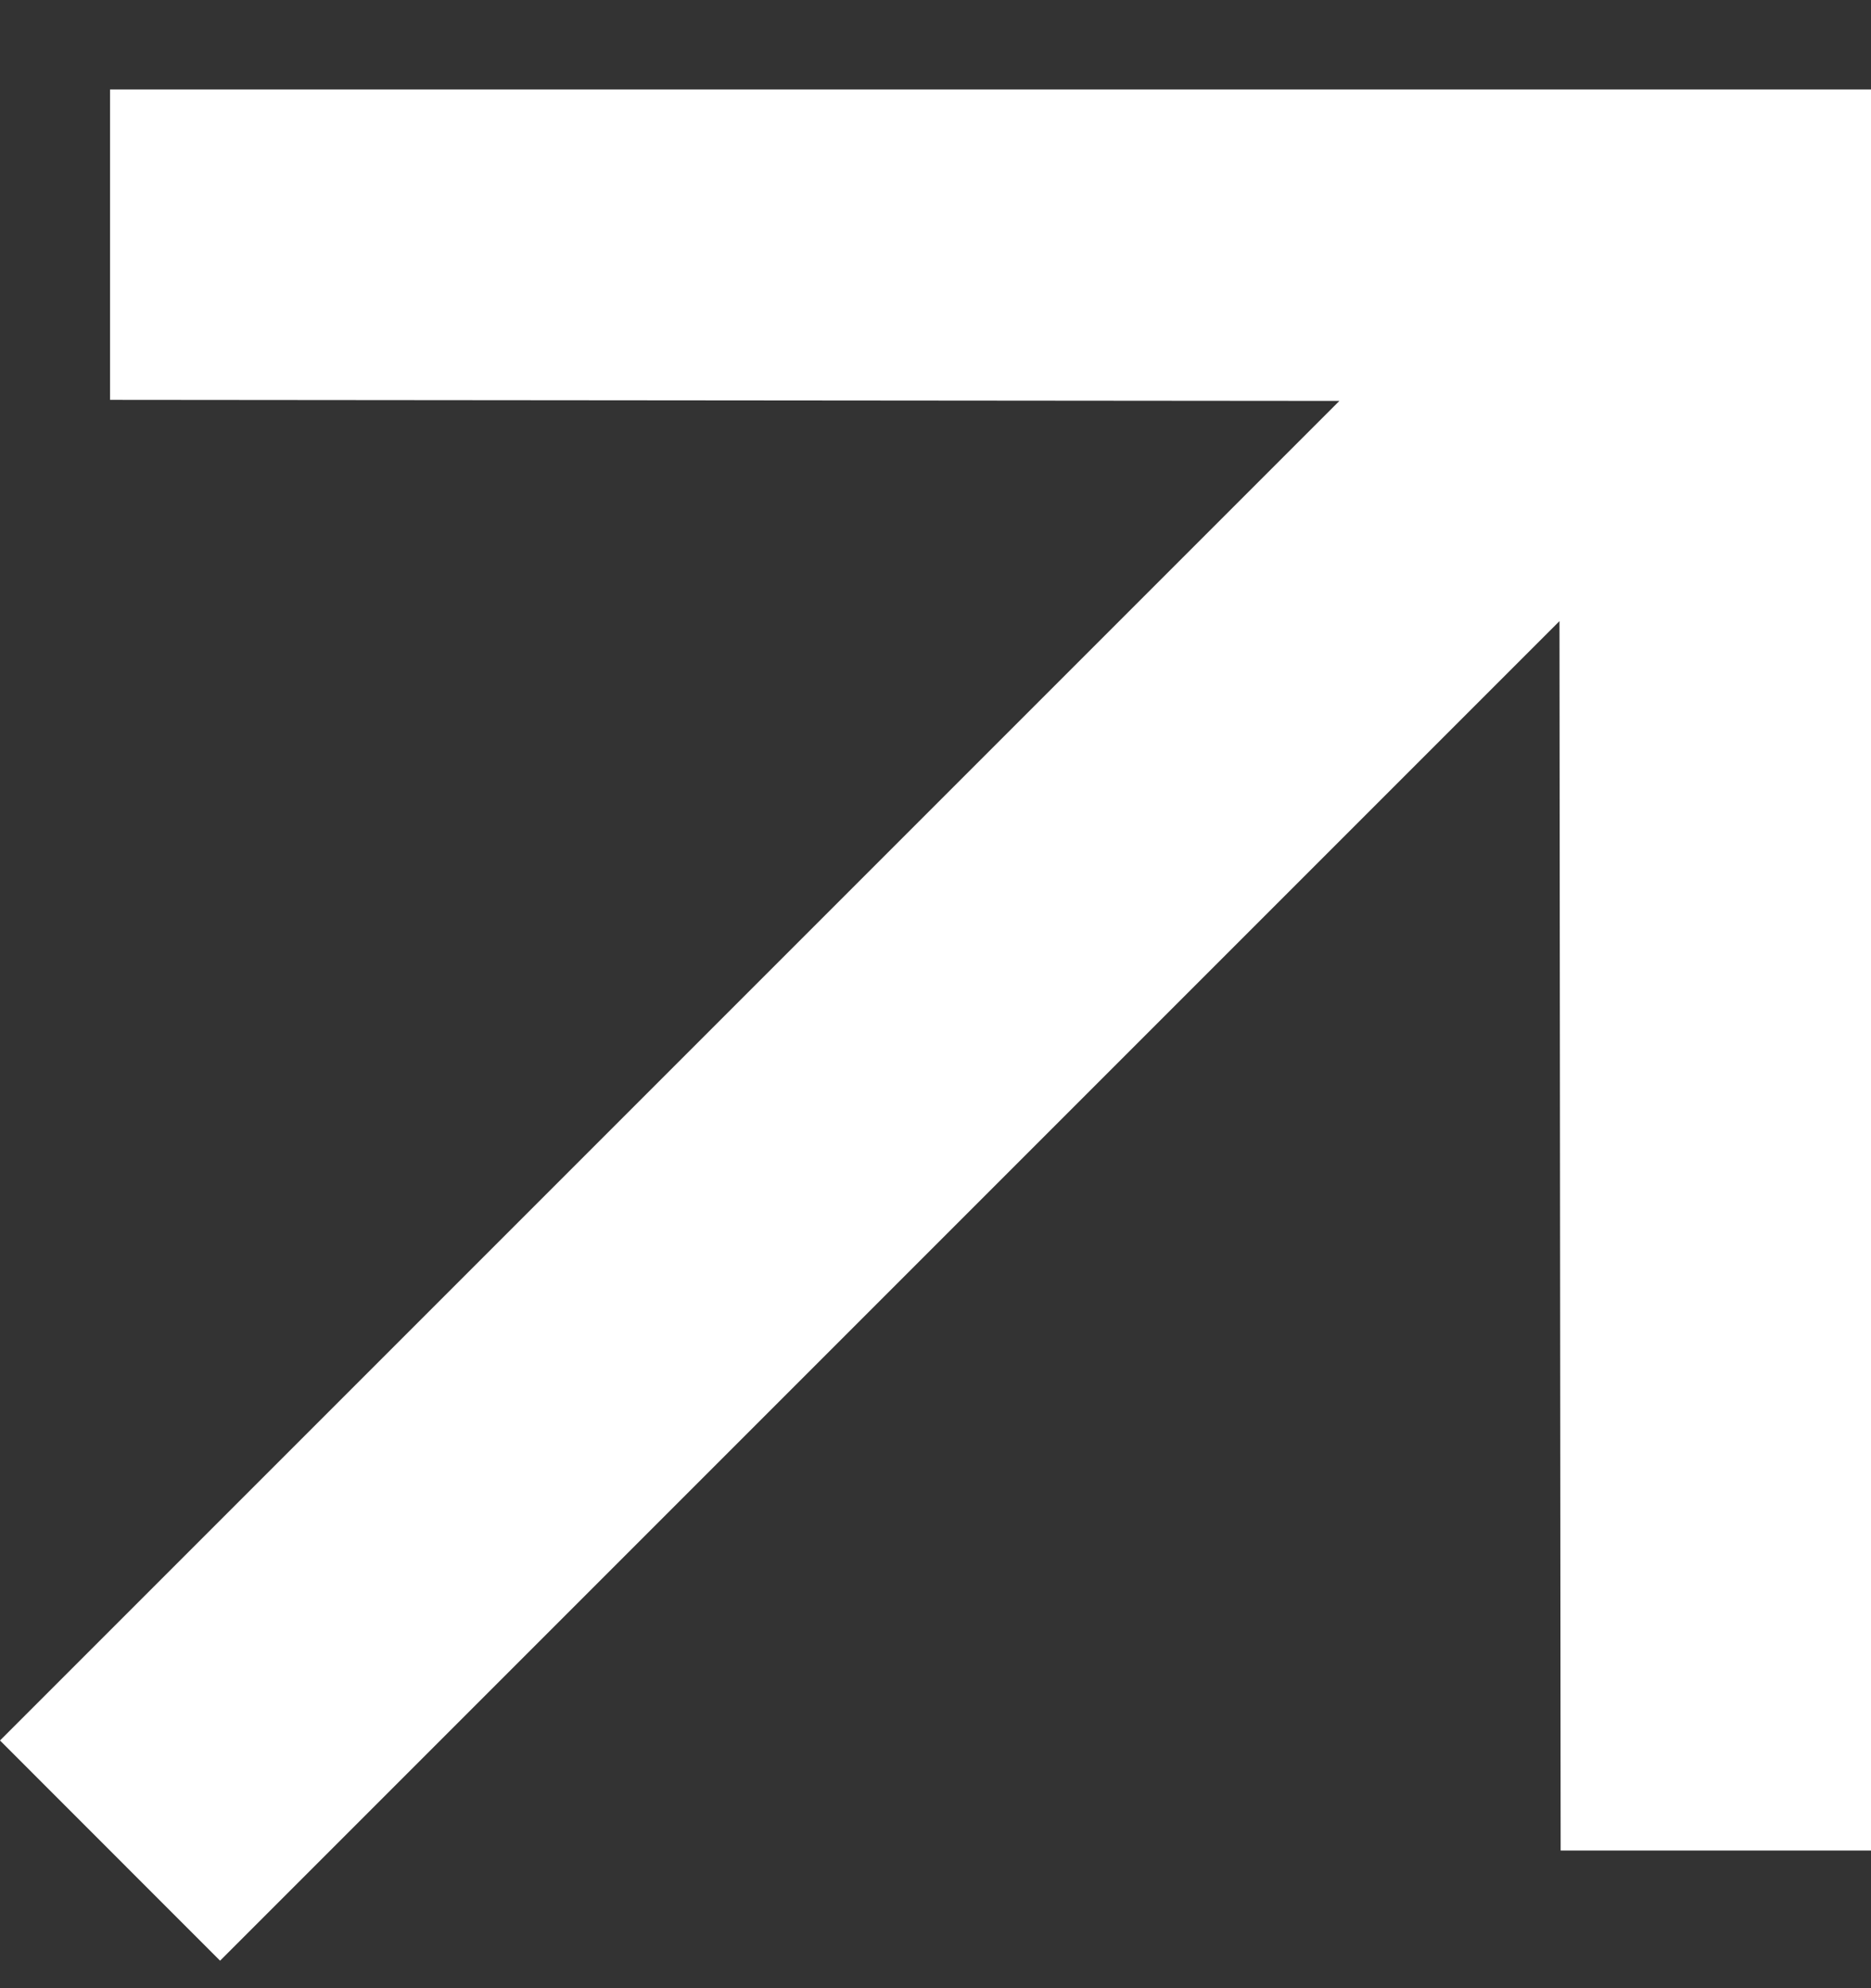 <svg width="16" height="17" viewBox="0 0 16 17" fill="none" xmlns="http://www.w3.org/2000/svg">
<rect x="0" y="0" width="16" height="17" fill="#333333" stroke="none"/>
<path fill-rule="evenodd" clip-rule="evenodd" d="M0.941 0.765V3.419L11.454 3.428L0 14.882L1.882 16.765L13.336 5.311L13.346 15.823H16V0.765H0.941Z" fill="#fff"/>
</svg>
